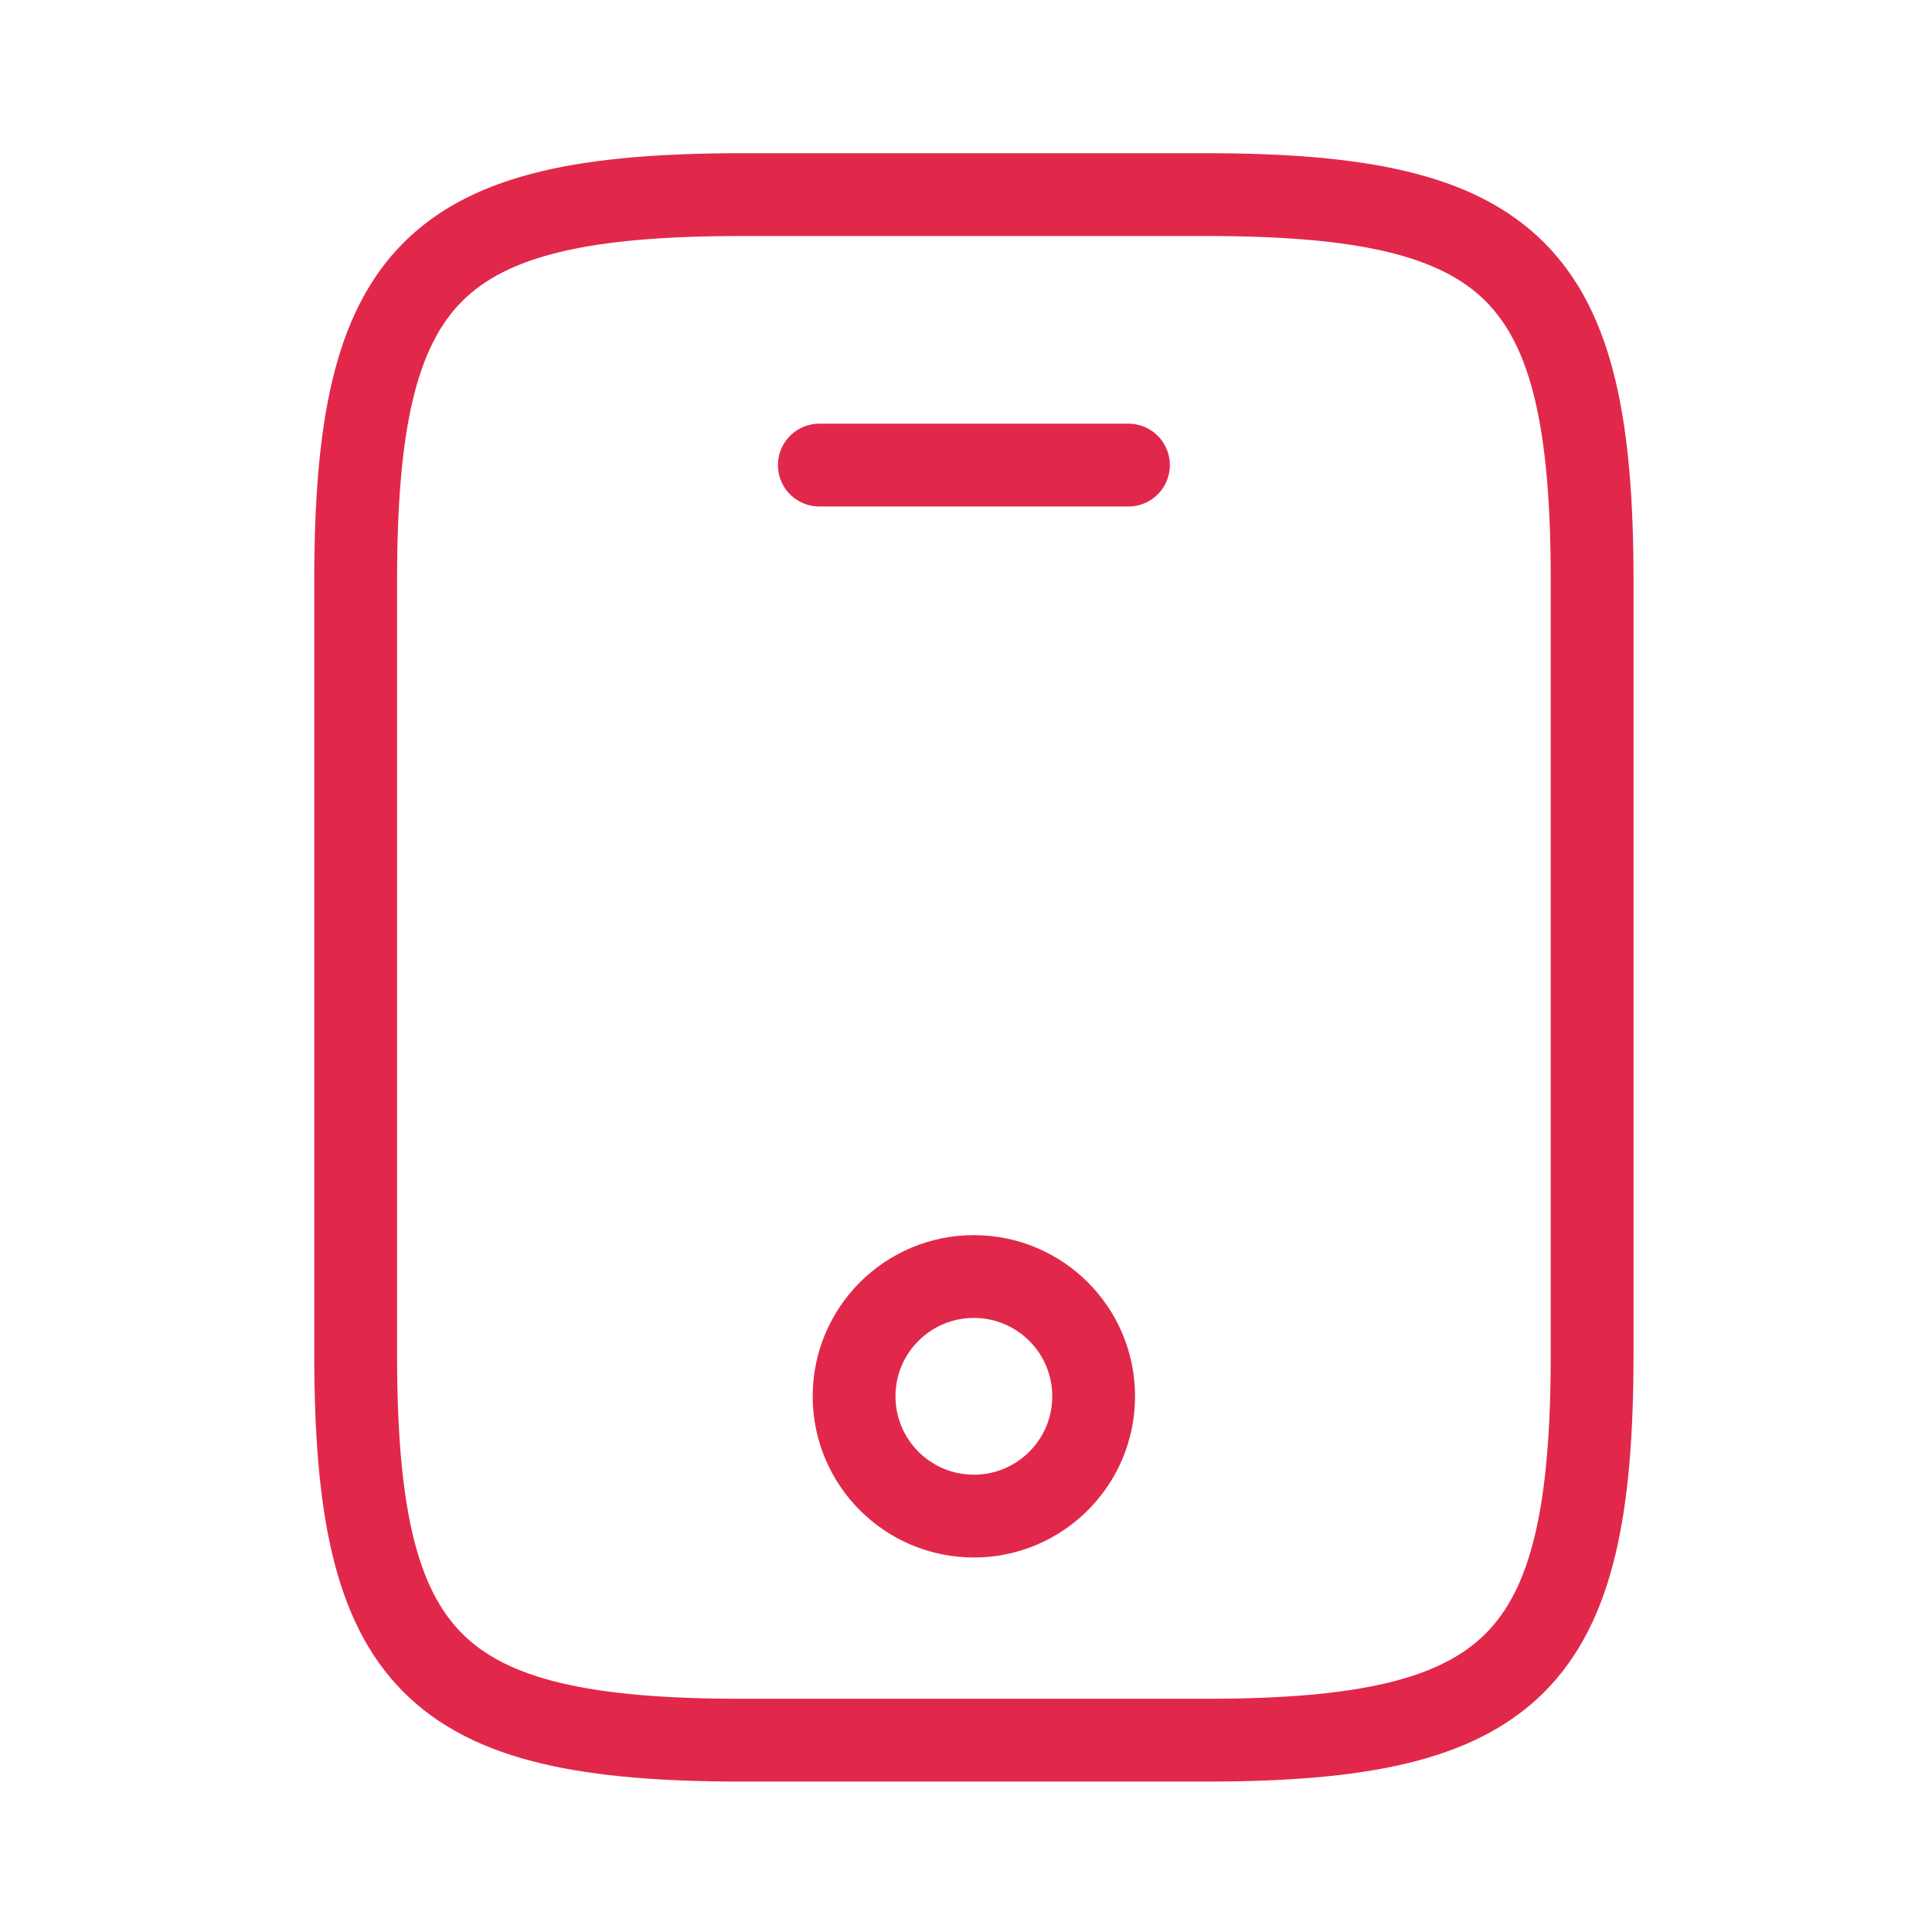 <svg xmlns="http://www.w3.org/2000/svg" width="70" height="70" viewBox="0 0 70 70" fill="none"><path d="M57.686 21.05V49.05C57.686 60.251 54.886 63.05 43.686 63.05H26.886C15.686 63.05 12.886 60.251 12.886 49.05V21.05C12.886 9.851 15.686 7.051 26.886 7.051H43.686C54.886 7.051 57.686 9.851 57.686 21.05Z" stroke="#E1284B" stroke-width="3" stroke-linecap="round" stroke-linejoin="round"></path><path d="M40.886 16.851H29.686" stroke="#E1284B" stroke-width="3" stroke-linecap="round" stroke-linejoin="round"></path><path d="M35.285 54.931C37.682 54.931 39.625 52.987 39.625 50.59C39.625 48.194 37.682 46.251 35.285 46.251C32.888 46.251 30.945 48.194 30.945 50.59C30.945 52.987 32.888 54.931 35.285 54.931Z" stroke="#E1284B" stroke-width="3" stroke-linecap="round" stroke-linejoin="round"></path></svg>